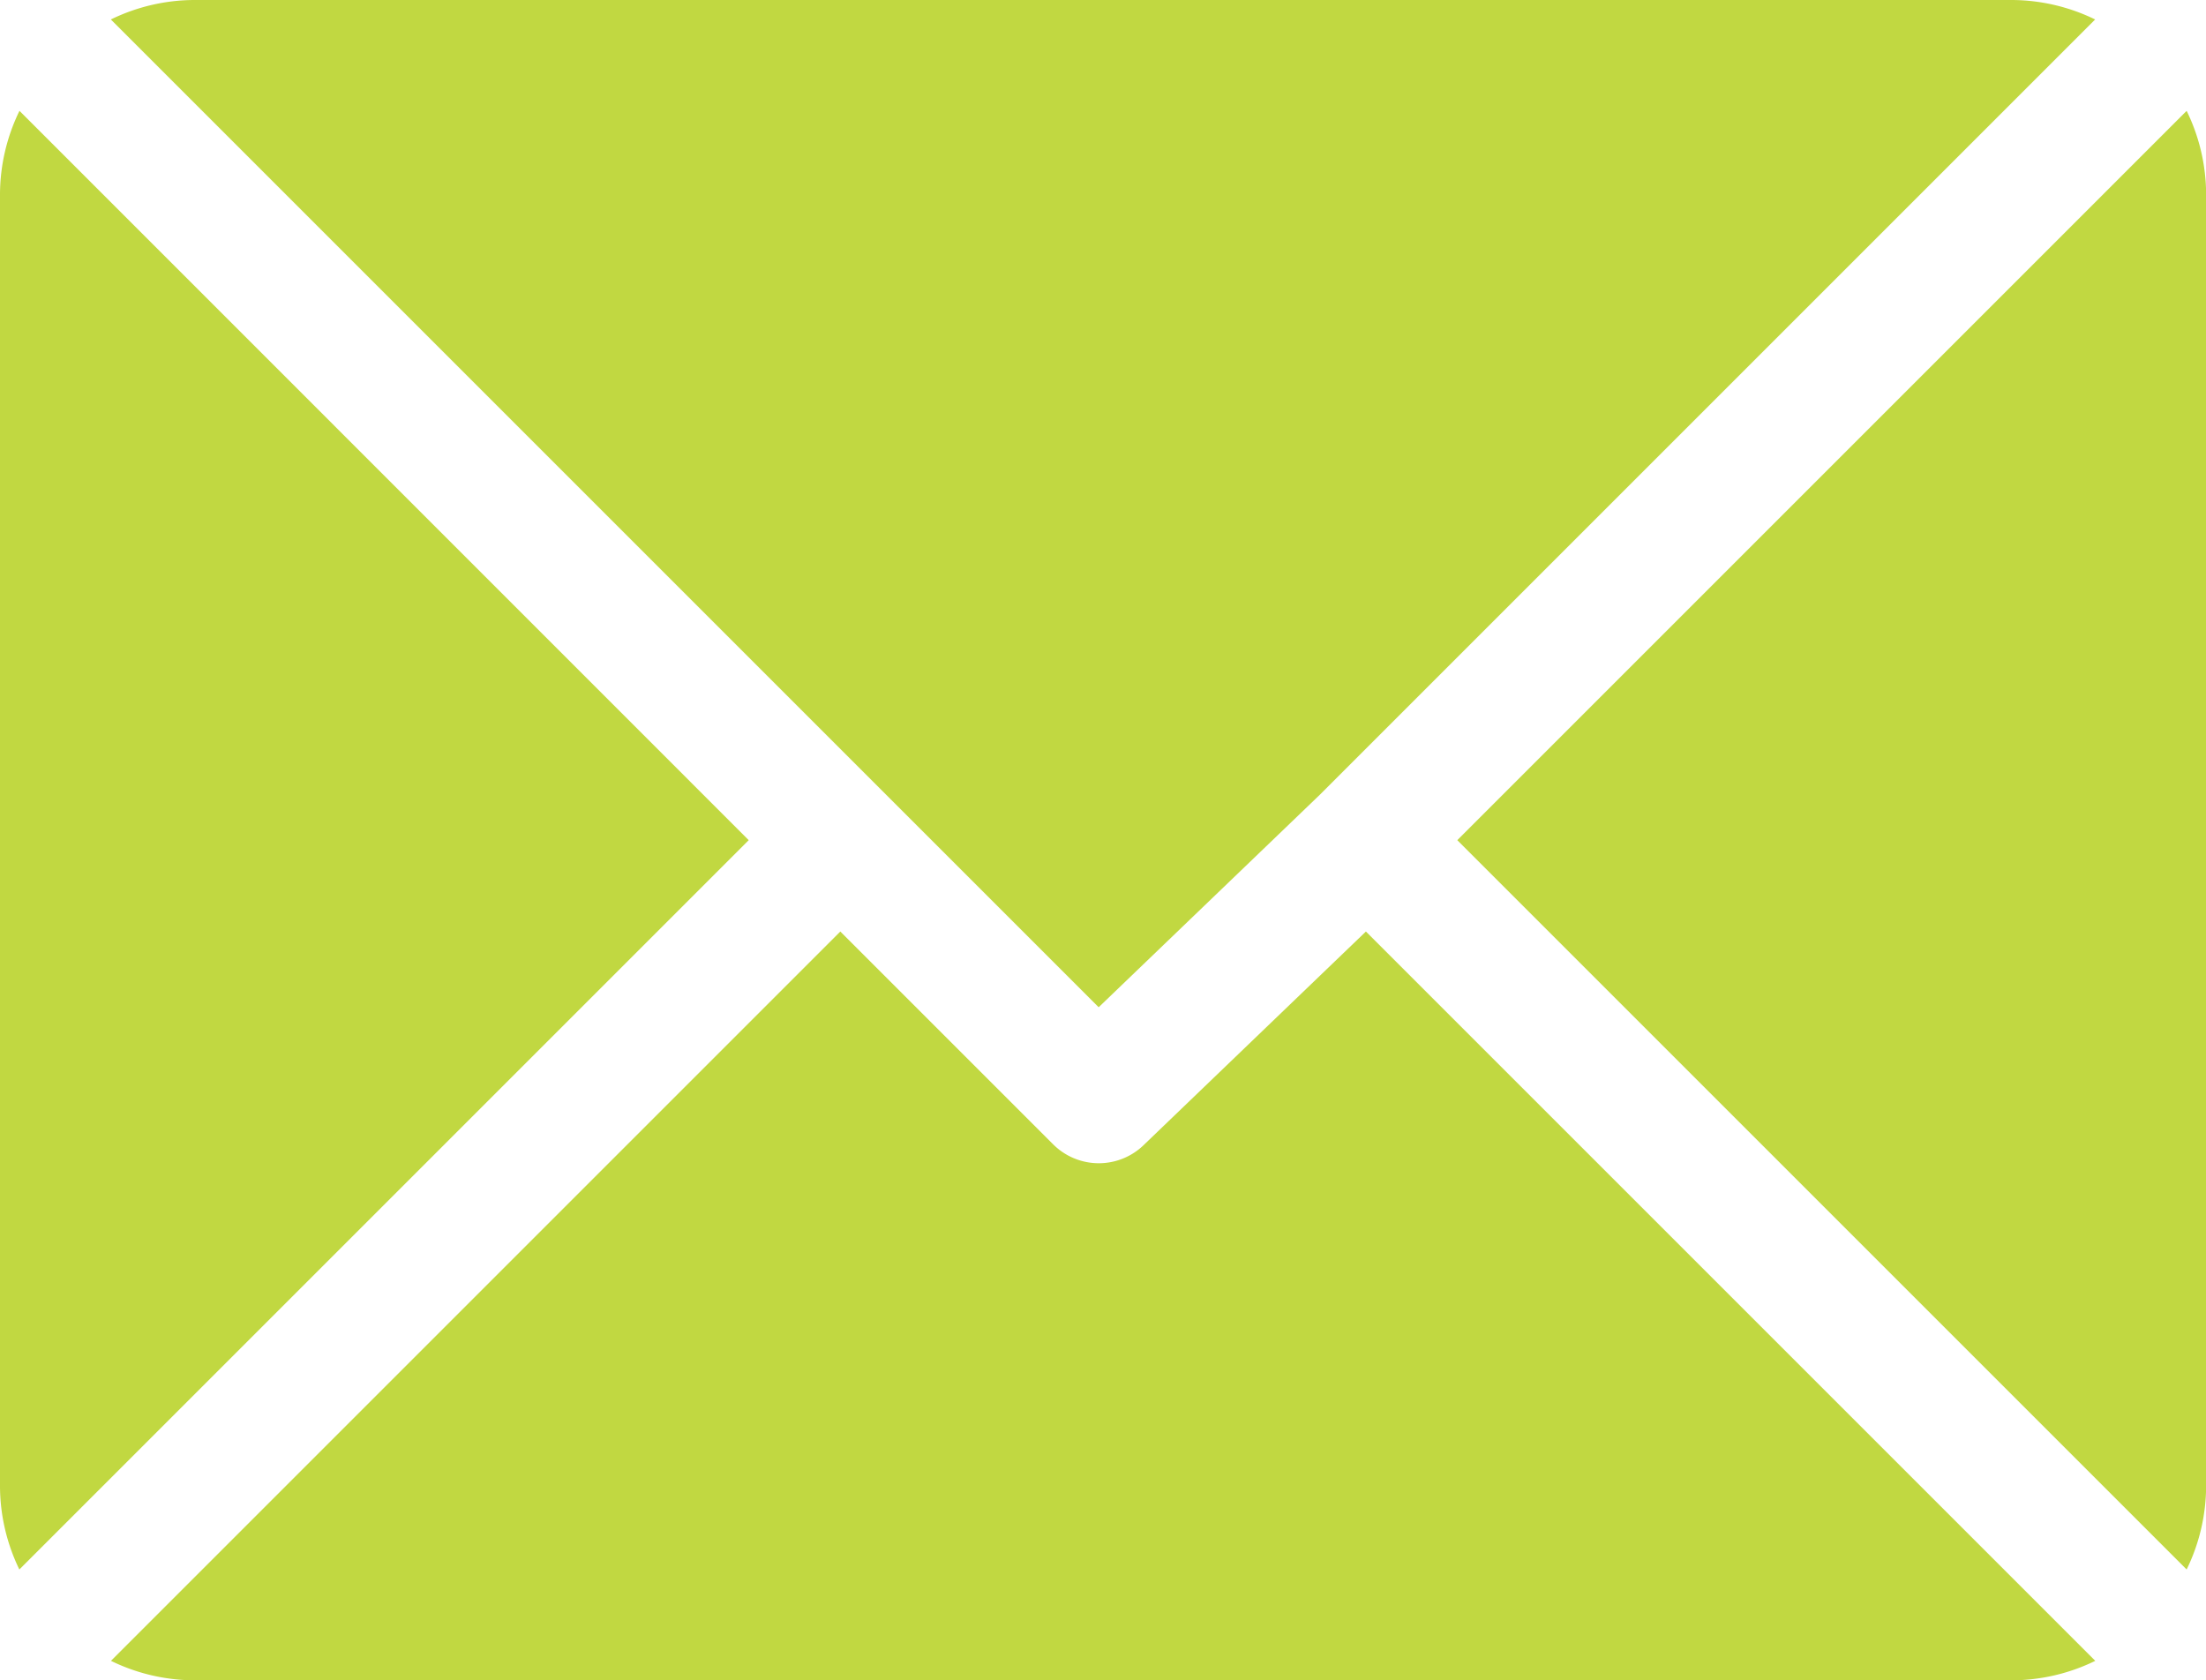<svg xmlns="http://www.w3.org/2000/svg" width="18.35" height="13.978" viewBox="0 0 18.35 13.978"><defs><style>.a{fill:#C1D841;}</style></defs><g transform="translate(0 -61)"><g transform="translate(0.922 61)"><g transform="translate(0 0)"><path class="a" d="M41.536,61H26.412a1.594,1.594,0,0,0-.691.162l8.217,8.217,1.842-1.77h0l6.447-6.447A1.594,1.594,0,0,0,41.536,61Z" transform="translate(-25.721 -61)"/></g></g><g transform="translate(12.122 61.922)"><g transform="translate(0 0)"><path class="a" d="M344.28,86.728l-6.067,6.067,6.067,6.067a1.594,1.594,0,0,0,.162-.691V87.419A1.594,1.594,0,0,0,344.28,86.728Z" transform="translate(-338.213 -86.728)"/></g></g><g transform="translate(0 61.922)"><g transform="translate(0 0)"><path class="a" d="M.162,86.721A1.594,1.594,0,0,0,0,87.412V98.164a1.594,1.594,0,0,0,.161.691l6.067-6.067Z" transform="translate(0 -86.721)"/></g></g><g transform="translate(0.922 68.749)"><g transform="translate(0 0)"><path class="a" d="M36.154,277.211l-1.842,1.77a.537.537,0,0,1-.76,0l-1.77-1.77-6.067,6.067a1.594,1.594,0,0,0,.691.162H41.53a1.594,1.594,0,0,0,.691-.162Z" transform="translate(-25.714 -277.211)"/></g></g></g></svg>
